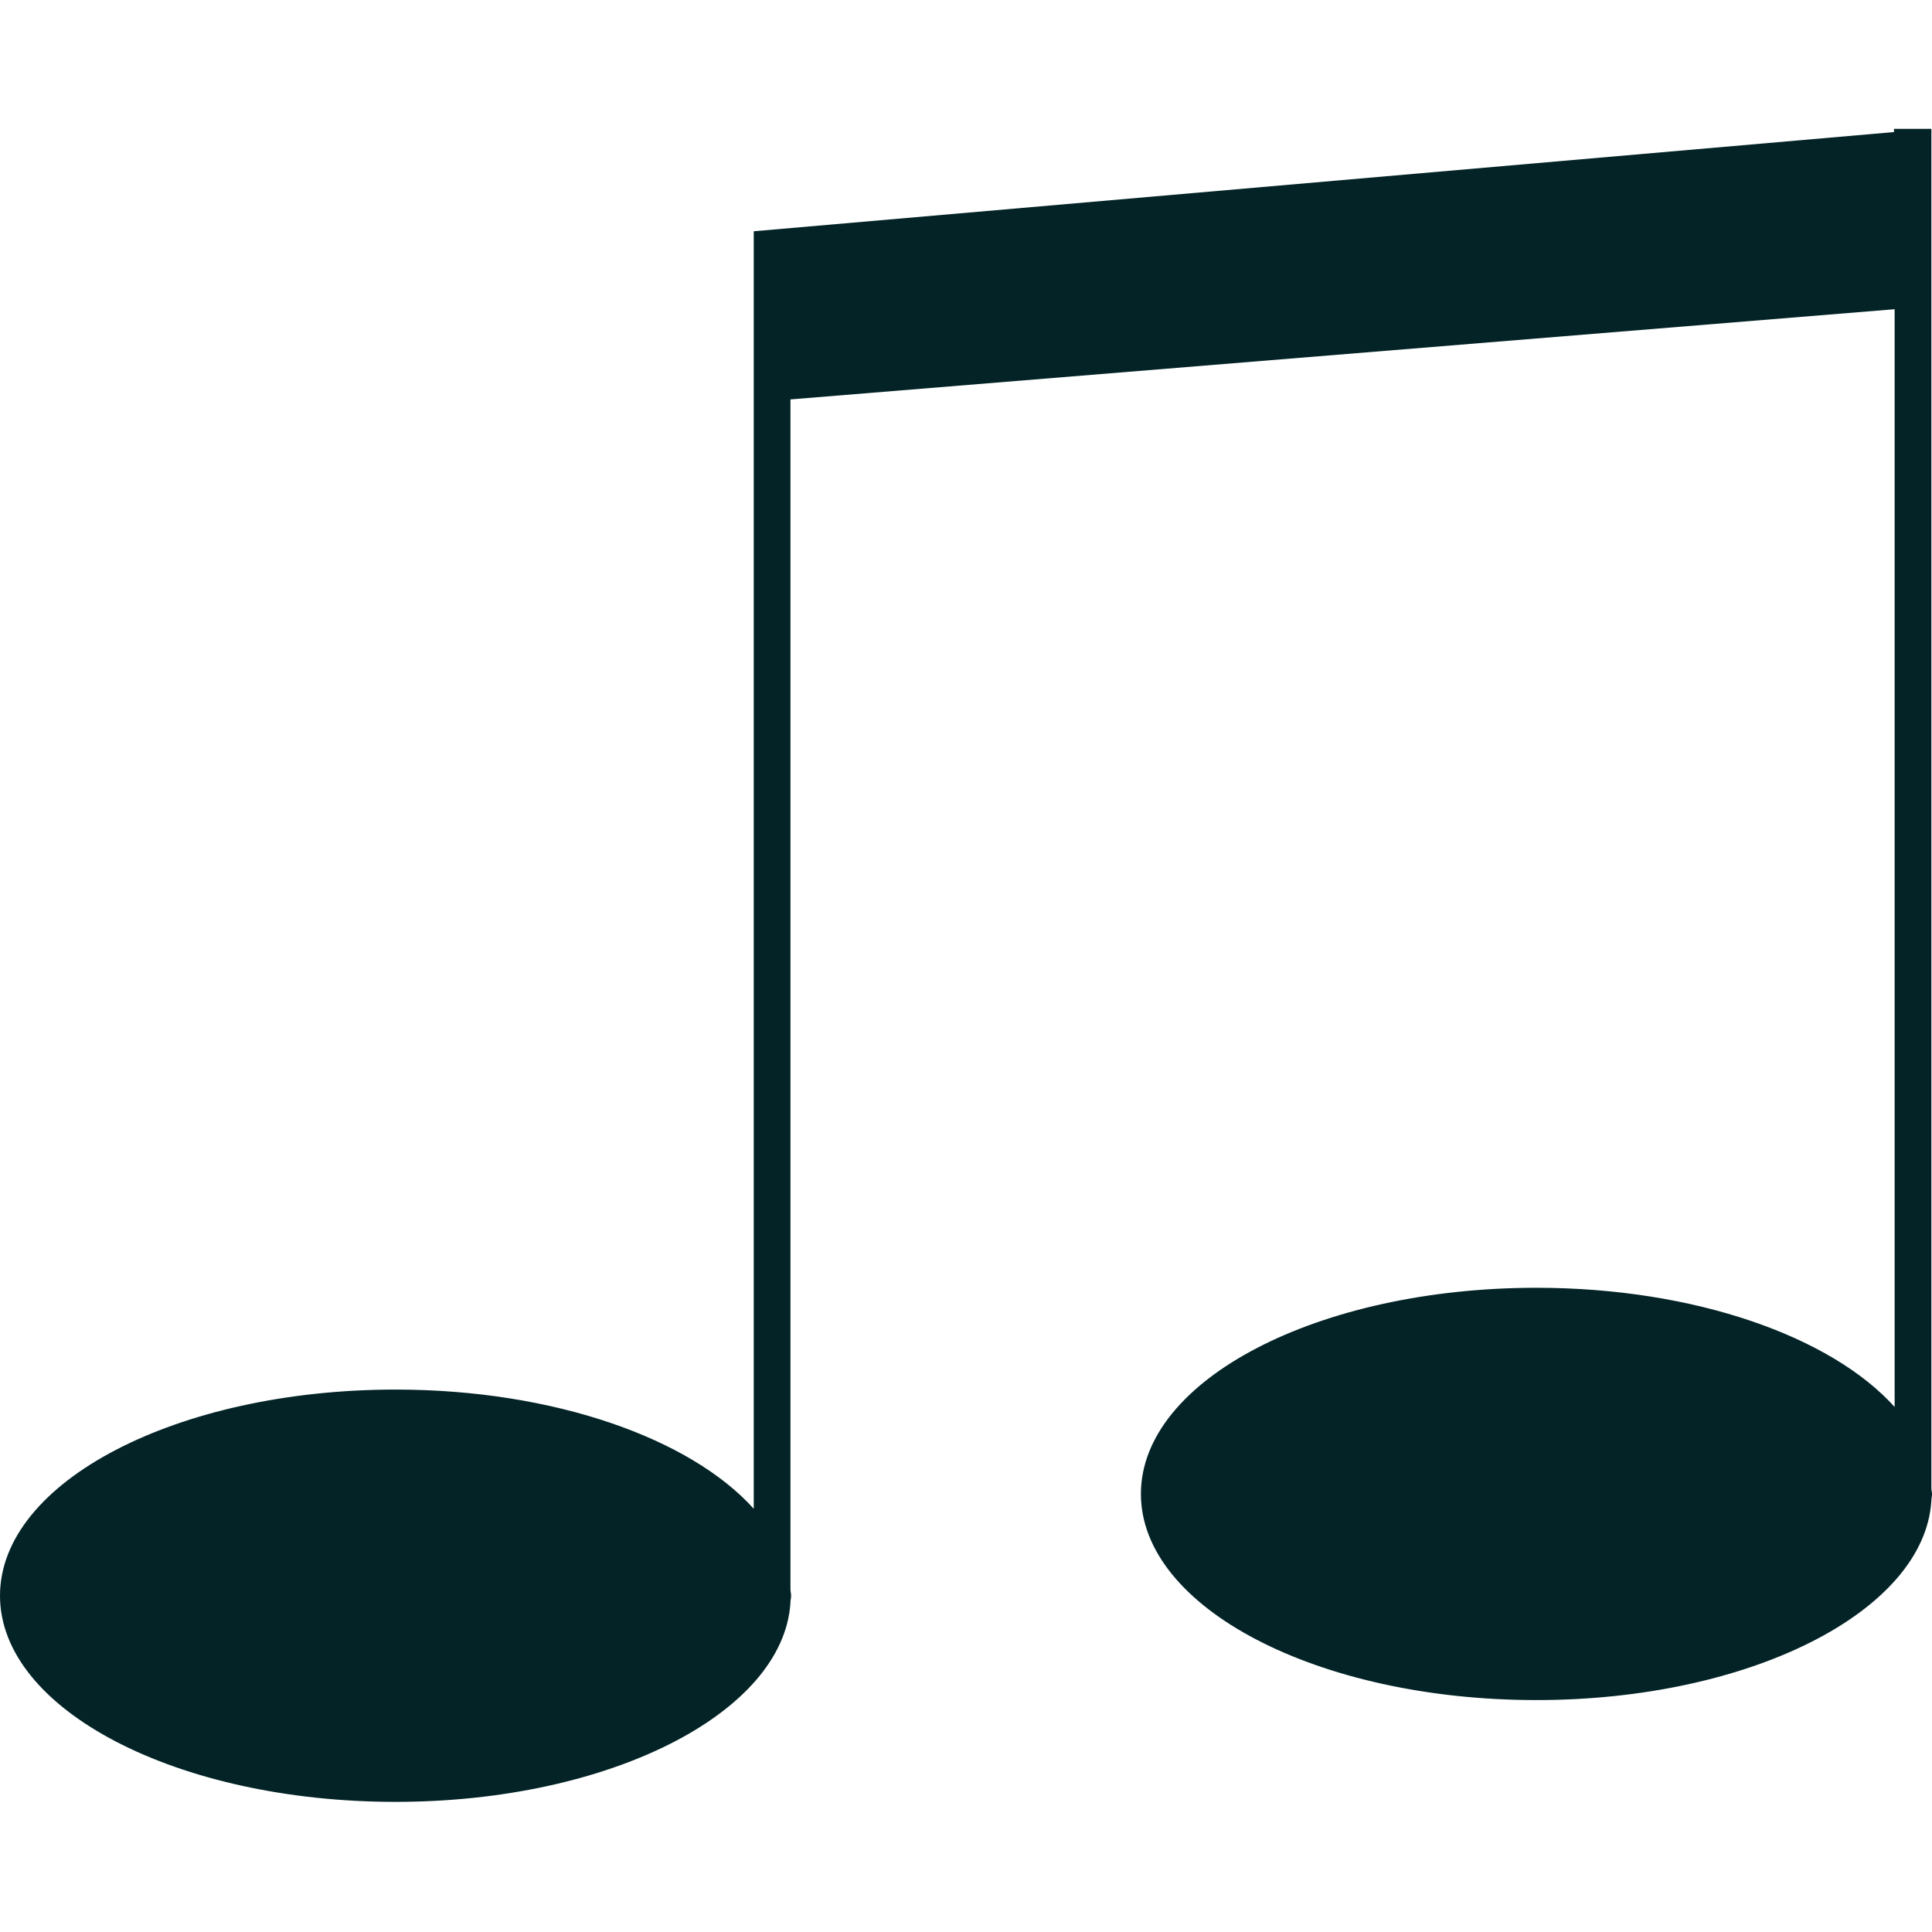 <?xml version="1.0" encoding="UTF-8"?> <!-- Generator: Adobe Illustrator 27.2.0, SVG Export Plug-In . SVG Version: 6.00 Build 0) --> <svg xmlns="http://www.w3.org/2000/svg" xmlns:xlink="http://www.w3.org/1999/xlink" version="1.1" id="Calque_1" x="0px" y="0px" viewBox="0 0 299.9 299.9" style="enable-background:new 0 0 299.9 299.9;" xml:space="preserve"> <style type="text/css"> .st0{fill:#032326;} </style> <path class="st0" d="M931.2,261.7c0-0.4,0.1-0.8,0.1-1.2c0-0.4-0.1-0.8-0.1-1.2V0h-7.1v243.8c-12.1-13.4-38.1-22.7-68.3-22.7 c-41.7,0-75.5,17.6-75.5,39.4s33.8,39.4,75.5,39.4c40.8,0,74-16.9,75.4-38h0V261.7z"></path> <path class="st0" d="M600.8,30.3c-32-0.5-39.3,7-66,4.7c-26.6-2.3-38.6-25.6-38.9-26v0h-6.8v234.2c-11.6-12.9-36.6-21.8-65.6-21.8 c-40.1,0-72.5,16.9-72.5,37.8s32.5,37.8,72.5,37.8c39.2,0,71.1-16.2,72.4-36.5h0v-0.2c0-0.4,0.1-0.7,0.1-1.1s-0.1-0.7-0.1-1.1V57.4 c0.2,0.2,18.4,17.9,41.5,13.2c23.1-4.7,32.9-12.8,61.4-23.9c28.4-11.1,52.1,10.7,52.1,10.7S632.7,30.8,600.8,30.3z"></path> <path class="st0" d="M299.8,231V47.6V20h-5.8v0.5L117,35.9v26.5v171.8c-9.8-10.9-31-18.5-55.6-18.5c-33.9,0-61.4,14.3-61.4,32 s27.5,32,61.4,32c33.2,0,60.2-13.8,61.3-30.9h0v-0.1c0-0.3,0.1-0.6,0.1-1s-0.1-0.6-0.1-1V62L294.1,48v170.4 c-9.8-10.9-31-18.5-55.6-18.5c-33.9,0-61.4,14.3-61.4,32s27.5,32,61.4,32c33.2,0,60.2-13.8,61.3-30.9h0v-0.1c0-0.3,0.1-0.6,0.1-1 S299.8,231.4,299.8,231z"></path> </svg> 